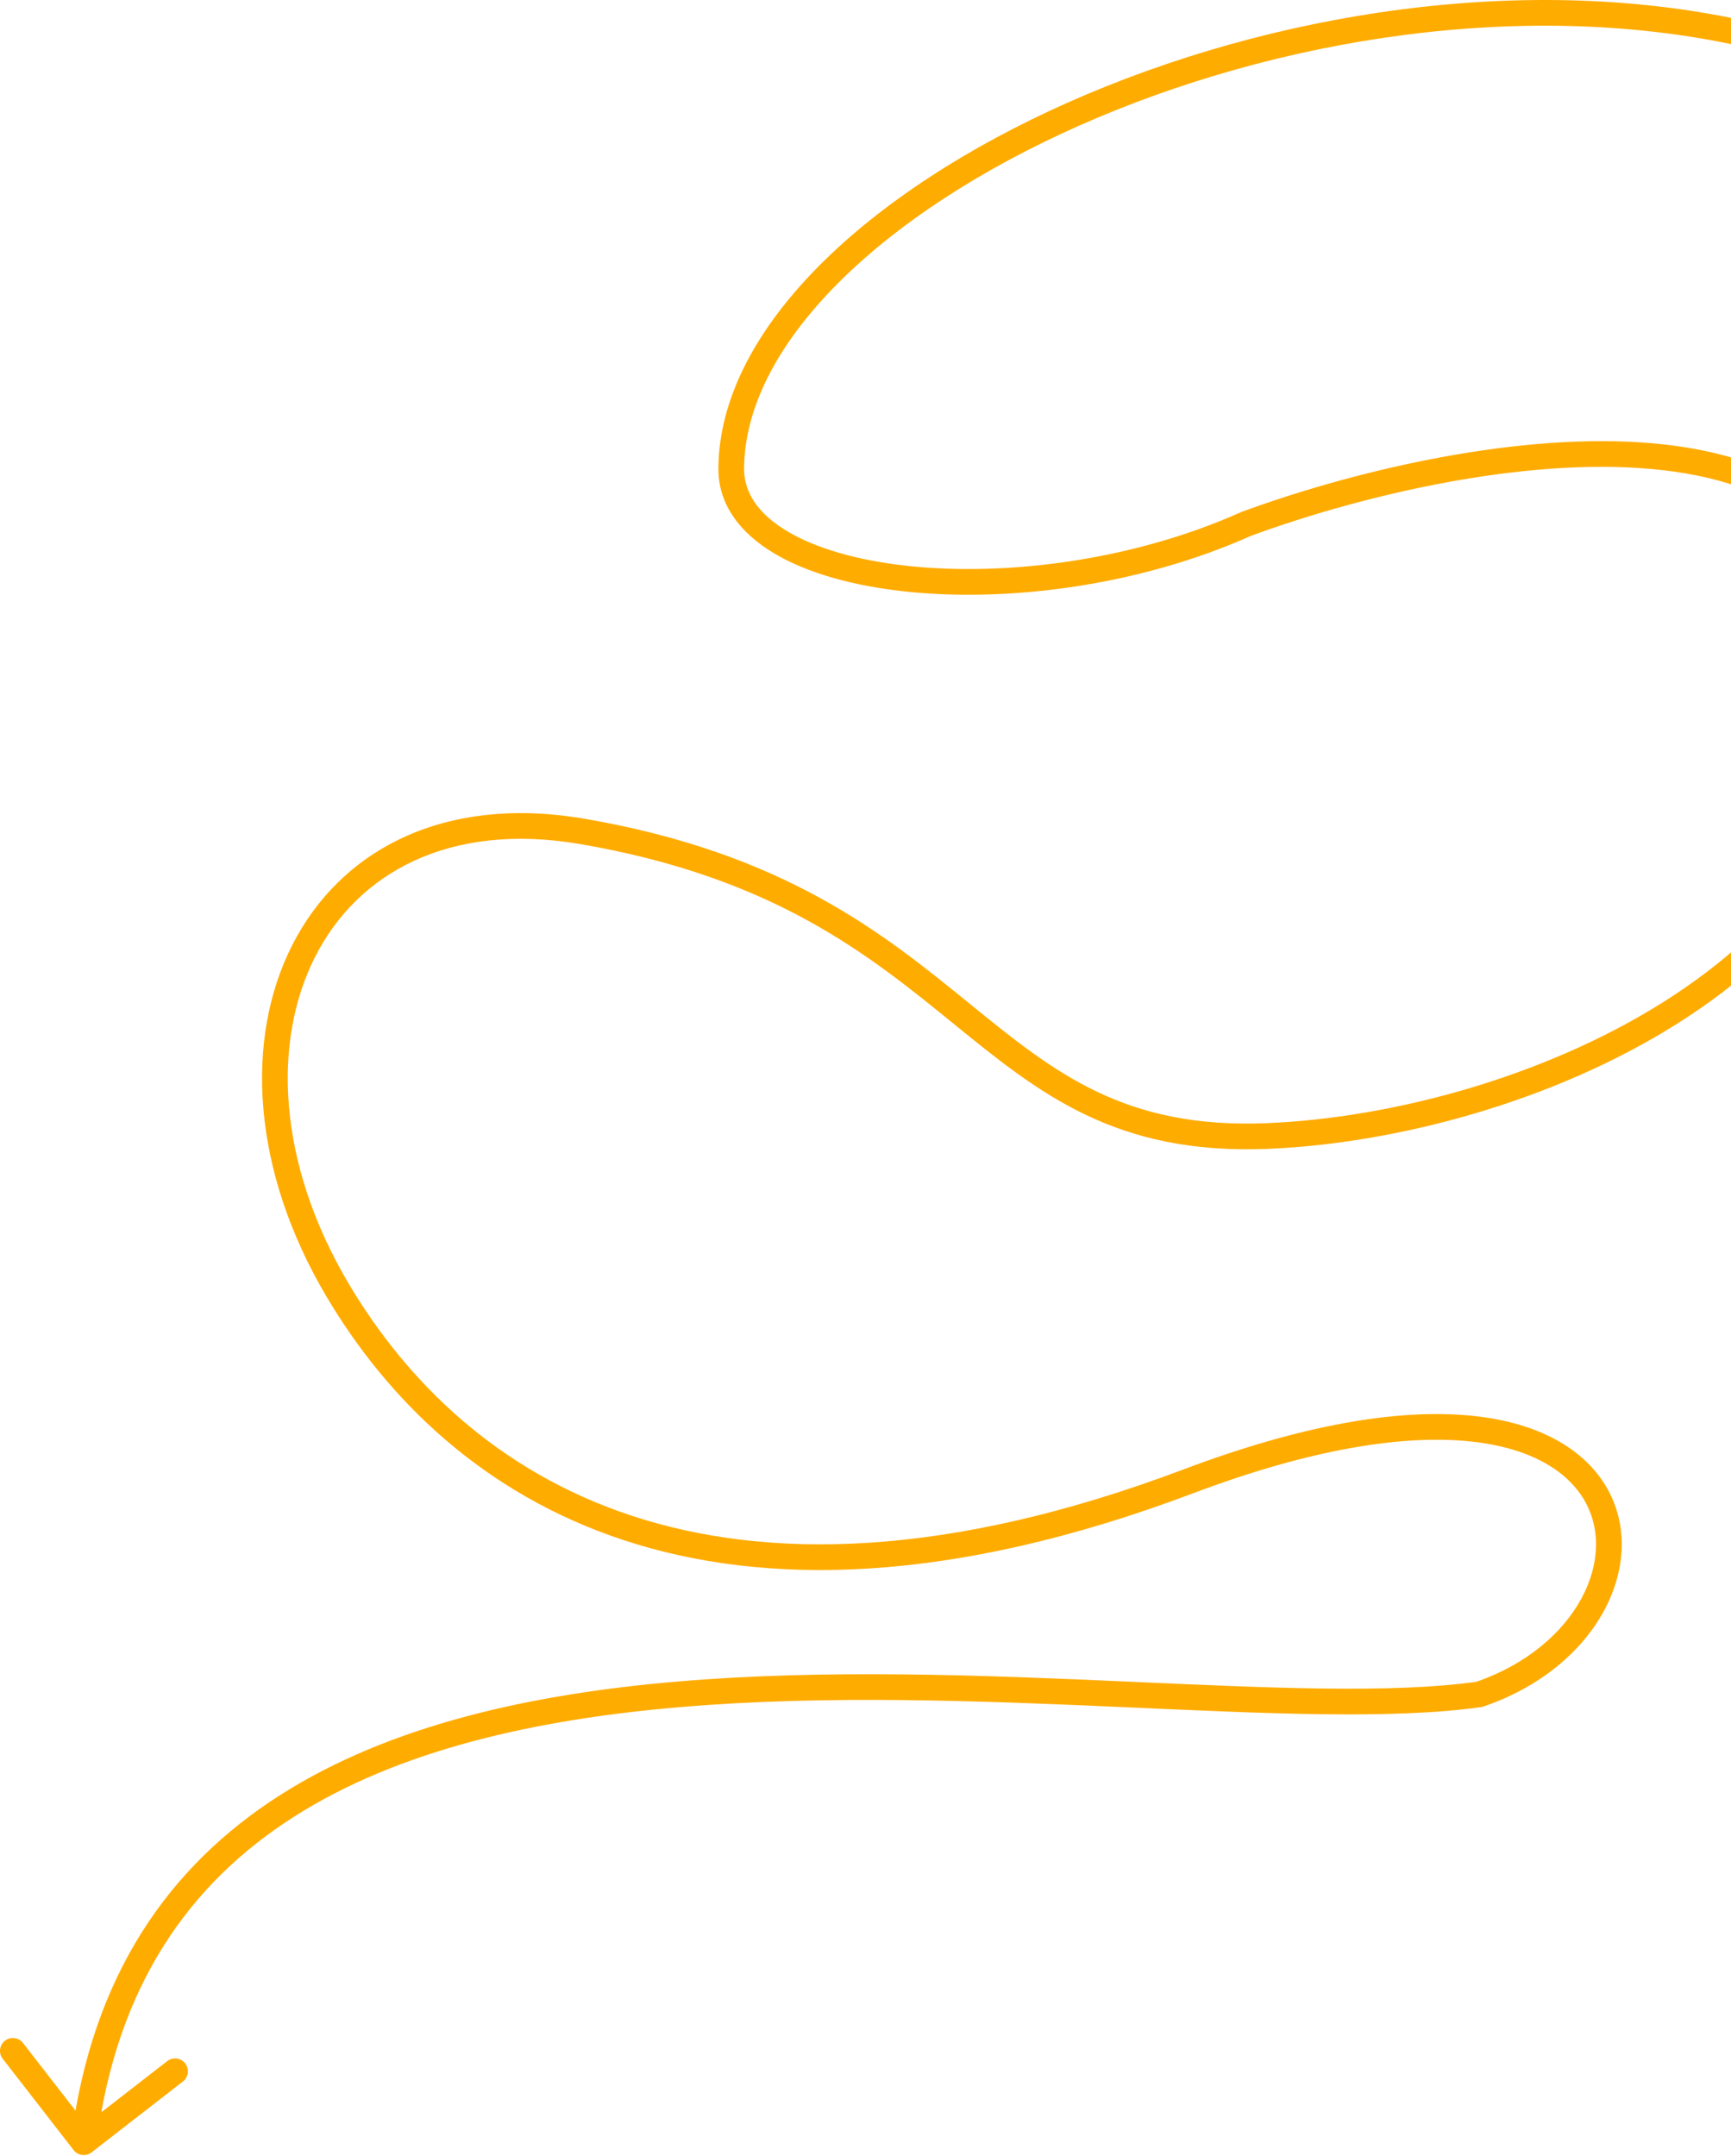 <svg width="1019" height="1269" viewBox="0 0 1019 1269" fill="none" xmlns="http://www.w3.org/2000/svg">
<path d="M430.46 275.631L438.021 275.687L430.46 275.631ZM733.6 308.328L730.99 301.231L730.747 301.32L730.512 301.425L733.6 308.328ZM746.623 668.547L746.946 676.102L746.623 668.547ZM342.874 489.318L341.595 496.771L342.874 489.318ZM198.675 759.182L192.169 763.035L192.169 763.035L198.675 759.182ZM870.83 997.175L871.89 1004.66L872.596 1004.56L873.271 1004.33L870.83 997.175ZM43.318 1265.38C45.878 1268.68 50.629 1269.28 53.928 1266.72L107.687 1224.99C110.986 1222.43 111.585 1217.68 109.024 1214.38C106.463 1211.08 101.713 1210.48 98.414 1213.04L50.628 1250.14L13.535 1202.35C10.974 1199.05 6.224 1198.45 2.925 1201.01C-0.374 1203.57 -0.972 1208.32 1.588 1211.62L43.318 1265.38ZM1030.98 20.845L1032.68 13.477C898.752 -17.48 747.222 7.737 629.08 60.141C569.97 86.36 518.835 119.549 482.284 156.319C445.819 193.004 423.204 233.962 422.898 275.576L430.46 275.631L438.021 275.687C438.287 239.566 458.022 202.179 493.01 166.981C527.913 131.868 577.336 99.636 635.212 73.965C751.043 22.587 899.201 -1.854 1029.28 28.212L1030.98 20.845ZM430.46 275.631L422.898 275.576C422.74 297.055 435.863 313.765 455.475 325.522C475.015 337.237 501.951 344.731 532.372 348.047C593.284 354.685 670.555 344.819 736.688 315.23L733.6 308.328L730.512 301.425C666.935 329.87 592.373 339.373 534.011 333.012C504.795 329.828 480.234 322.732 463.251 312.551C446.341 302.414 437.916 289.924 438.021 275.687L430.46 275.631ZM733.6 308.328L736.21 315.425C797.312 292.954 888.715 270.488 964.758 275.442C1002.77 277.918 1036.06 287.191 1059.91 305.861C1083.41 324.264 1098.59 352.47 1099.34 394.965L1106.9 394.832L1114.46 394.698C1113.65 348.255 1096.77 315.52 1069.23 293.953C1042.02 272.652 1005.28 262.926 965.741 260.351C886.698 255.202 793.016 278.421 730.99 301.231L733.6 308.328ZM1106.9 394.832L1099.34 394.965C1100.85 480.327 1050 545.052 979.325 589.628C908.59 634.242 819.052 657.883 746.3 660.992L746.623 668.547L746.946 676.102C821.981 672.895 914.15 648.616 987.393 602.42C1060.7 556.186 1116.09 487.212 1114.46 394.698L1106.9 394.832ZM746.623 668.547L746.3 660.992C703.791 662.809 672.44 655.247 645.679 642.463C618.69 629.57 596.089 611.259 570.911 590.782C520.475 549.763 461.979 502.088 344.153 481.865L342.874 489.318L341.595 496.771C455.53 516.325 511.55 561.998 561.369 602.515C586.319 622.807 610.279 642.312 639.16 656.109C668.27 670.015 702.097 678.018 746.946 676.102L746.623 668.547ZM342.874 489.318L344.153 481.865C261.496 467.679 200.512 500.131 172.009 556.273C143.765 611.907 148.324 689.003 192.169 763.035L198.675 759.182L205.182 755.329C163.306 684.622 160.128 613.084 185.494 563.119C210.603 513.663 264.579 483.553 341.595 496.771L342.874 489.318ZM198.675 759.182L192.169 763.035C227.623 822.897 283.806 878.994 367.235 906.443C450.644 933.886 560.319 932.379 702.19 878.884L699.522 871.809L696.854 864.733C557.282 917.361 451.255 918.166 371.962 892.077C292.689 865.995 239.17 812.717 205.182 755.329L198.675 759.182ZM699.522 871.809L702.19 878.884C771.94 852.584 824.644 844.783 862.379 848.02C900.099 851.256 922.072 865.38 932.252 882.232C942.422 899.068 941.92 920.418 930.995 940.65C920.072 960.878 898.802 979.646 868.389 990.019L870.83 997.175L873.271 1004.33C906.868 992.873 931.368 971.789 944.303 947.836C957.234 923.887 958.675 896.726 945.197 874.412C931.728 852.116 904.461 836.451 863.672 832.952C822.899 829.455 767.827 837.972 696.854 864.733L699.522 871.809ZM870.83 997.175L869.771 989.688C818.855 996.895 745.494 993.292 662.158 989.595C579.235 985.916 487.046 982.197 399.744 989.545C312.521 996.887 229.311 1015.33 164.706 1056.58C99.712 1098.08 54.067 1162.34 41.789 1259.8L49.291 1260.75L56.793 1261.69C68.515 1168.65 111.669 1108.38 172.845 1069.33C234.411 1030.02 314.746 1011.88 401.013 1004.62C487.202 997.361 578.451 1001.02 661.487 1004.7C744.11 1008.37 819.229 1012.12 871.89 1004.66L870.83 997.175Z" fill="#FFAC00"/>
</svg>
